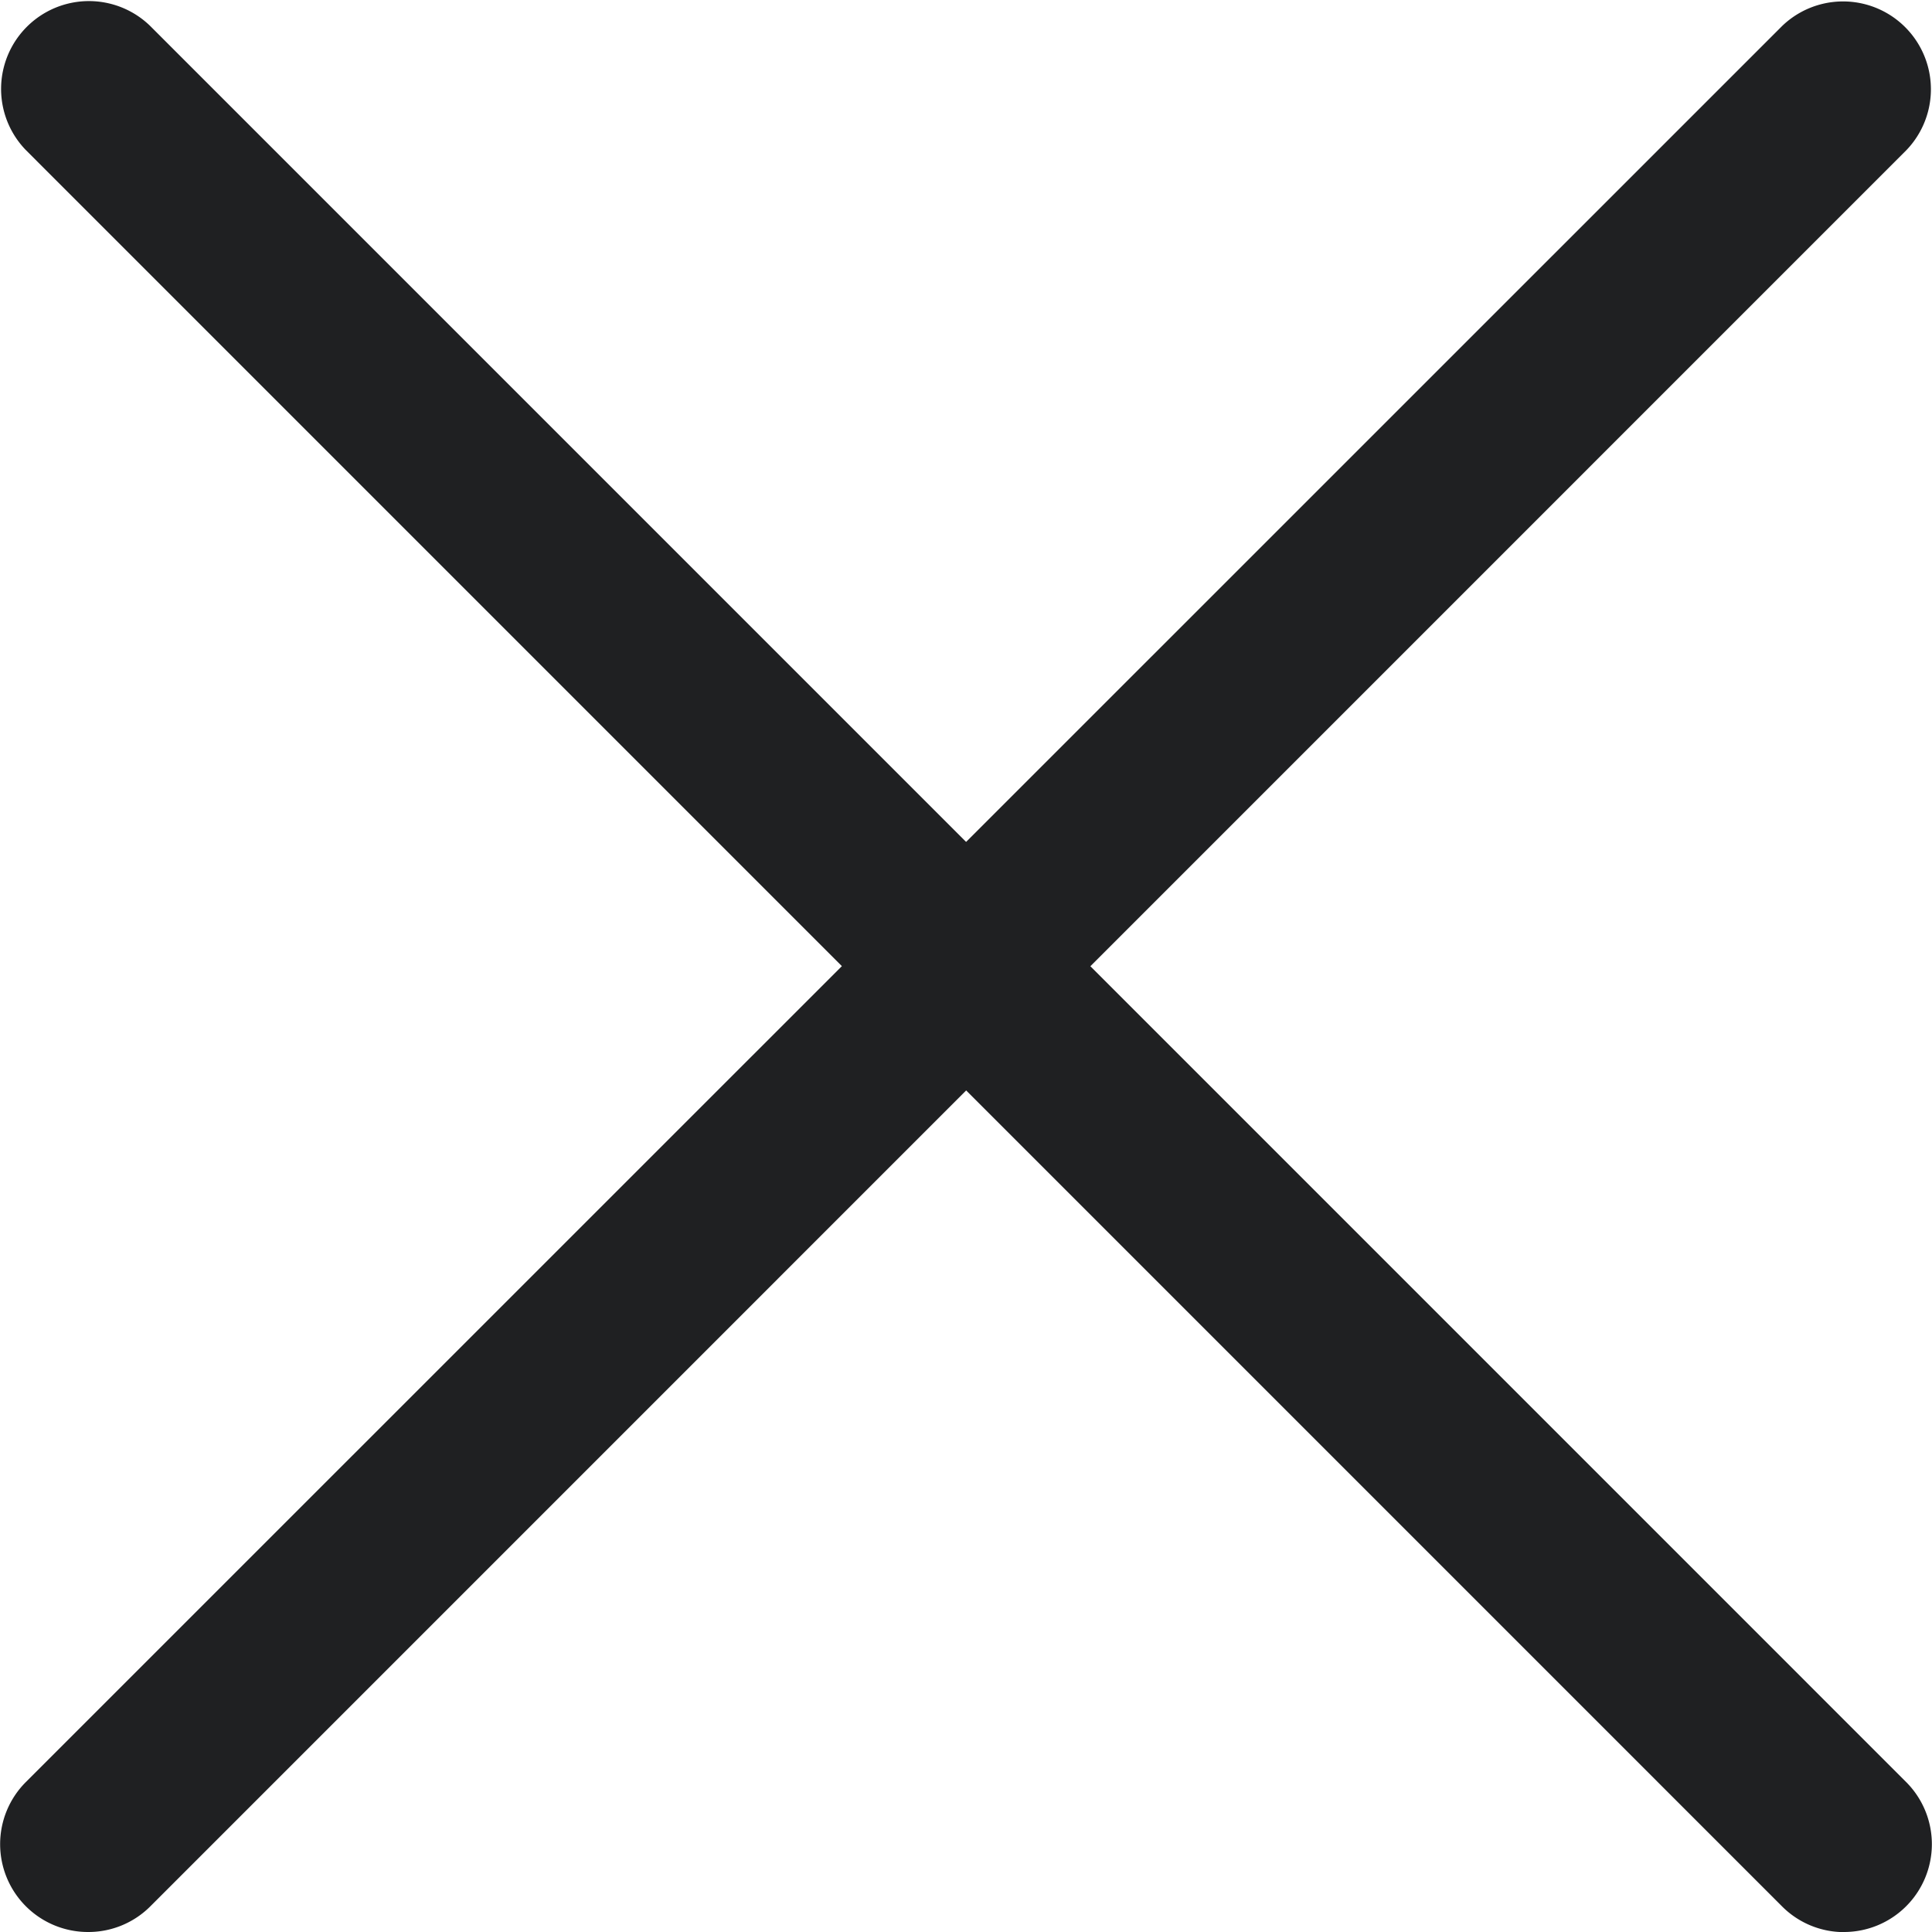<svg xmlns="http://www.w3.org/2000/svg" width="17" height="17" viewBox="0 0 17 17">
  <g id="그룹_3713" data-name="그룹 3713" transform="translate(-612.937 -684.471)">
    <g id="그룹_3711" data-name="그룹 3711" transform="translate(612.937 684.471)">
      <path id="패스_17061" data-name="패스 17061" d="M629.164,701.472a.77.77,0,0,1-.546-.226L613.163,685.79a.773.773,0,0,1,1.093-1.093l15.454,15.455a.773.773,0,0,1-.546,1.319Z" transform="translate(-612.937 -684.471)" fill="#1f2022"/>
    </g>
    <g id="그룹_3712" data-name="그룹 3712" transform="translate(612.937 684.471)">
      <path id="패스_17062" data-name="패스 17062" d="M613.71,701.471a.773.773,0,0,1-.546-1.319L628.618,684.7a.773.773,0,0,1,1.093,1.093l-15.454,15.455A.77.77,0,0,1,613.71,701.471Z" transform="translate(-612.937 -684.471)" fill="#1f2022"/>
    </g>
  </g>
</svg>
